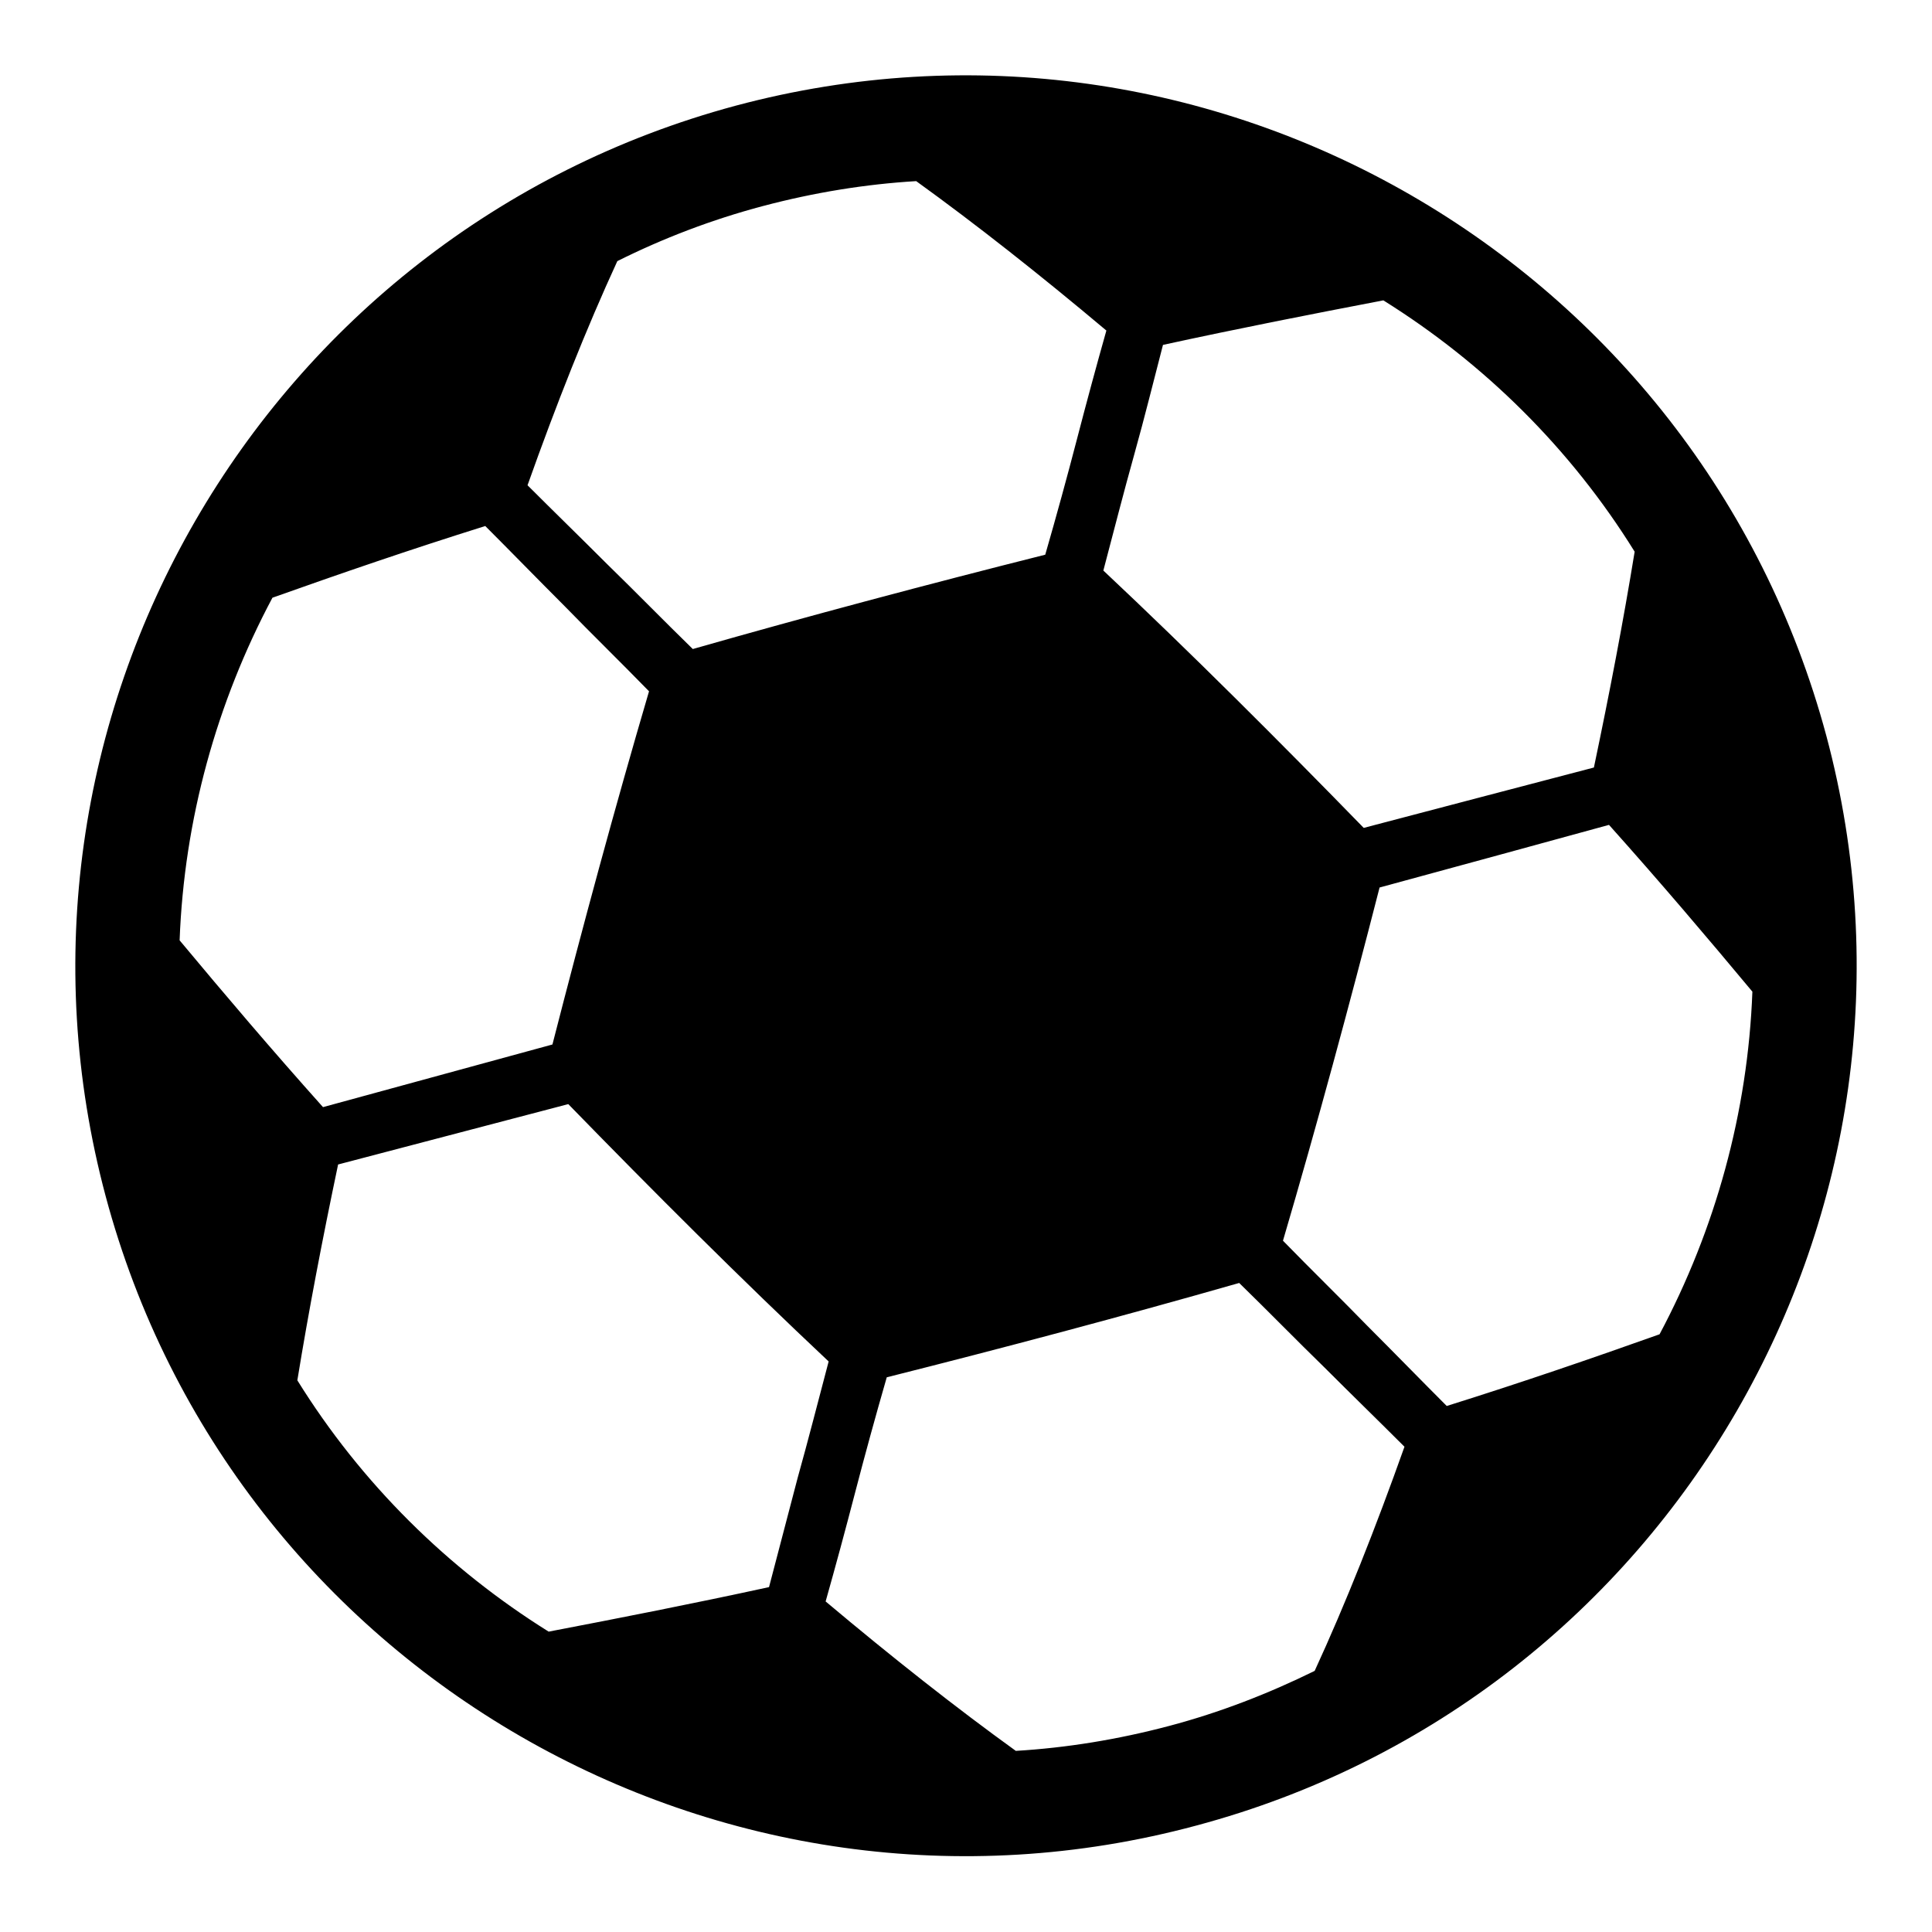 <?xml version="1.0" encoding="utf-8"?>
<!-- Svg Vector Icons : http://www.onlinewebfonts.com/icon -->
<!DOCTYPE svg PUBLIC "-//W3C//DTD SVG 1.1//EN" "http://www.w3.org/Graphics/SVG/1.1/DTD/svg11.dtd">
<svg version="1.1" xmlns="http://www.w3.org/2000/svg" xmlns:xlink="http://www.w3.org/1999/xlink" x="0px" y="0px" viewBox="0 0 256 256" enable-background="new 0 0 256 256" xml:space="preserve">
<g><g><g><path fill="#000000" d="M242,97.5C225.1,34.6,160.3-2.8,97.5,14C34.6,30.9-2.8,95.7,14,158.5c16.8,62.8,81.7,100.3,144.5,83.4C221.4,225.1,258.8,160.3,242,97.5z M154.1,45.7c10.1-2.2,19.8-4.1,29.2-5.9c13.3,8.3,24.8,19.6,33.3,33.3c-1.5,9.2-3.3,18.6-5.4,28.6c-9.6,2.5-19.8,5.2-30.5,8c-11.2-11.5-22.9-23.2-34.5-34.1c1.4-5.3,2.7-10.4,4.1-15.4S152.9,50.3,154.1,45.7z M81.8,34.6c6-3,12.5-5.5,19.3-7.3c6.8-1.8,13.6-2.9,20.3-3.3c7.9,5.7,16.4,12.4,25.2,19.8c-1.3,4.6-2.6,9.4-3.9,14.4c-1.3,5-2.7,10.1-4.2,15.3c-15.5,3.9-31.3,8.1-46.7,12.5c-3.9-3.8-7.6-7.6-11.3-11.2c-3.6-3.6-7.2-7.1-10.6-10.5C73.7,53.6,77.7,43.5,81.8,34.6z M36.1,79.2c9-3.2,18.3-6.4,28.2-9.5c3.4,3.4,6.9,7,10.5,10.6c3.6,3.7,7.4,7.4,11.2,11.3c-4.5,15.3-8.8,31.2-12.8,46.8c-10.6,2.9-20.9,5.7-30.4,8.3c-6.8-7.6-13-14.9-19-22.1C24.4,108.6,28.7,93.1,36.1,79.2z M101.9,210.3c-10.1,2.2-19.8,4.1-29.2,5.9c-13.3-8.3-24.8-19.6-33.3-33.3c1.5-9.2,3.3-18.6,5.4-28.6c9.5-2.5,19.8-5.2,30.5-8c11.2,11.5,22.9,23.2,34.5,34.1c-1.4,5.3-2.7,10.4-4.1,15.4C104.4,200.8,103.1,205.7,101.9,210.3z M174.2,221.4c-6.1,3-12.5,5.5-19.3,7.3c-6.8,1.8-13.6,2.9-20.3,3.3c-7.9-5.7-16.4-12.4-25.2-19.8c1.3-4.6,2.6-9.4,3.9-14.4c1.3-5,2.7-10.1,4.2-15.3c15.5-3.9,31.3-8.1,46.7-12.5c3.9,3.8,7.6,7.6,11.3,11.2c3.6,3.6,7.2,7.1,10.6,10.5C182.3,202.4,178.3,212.5,174.2,221.4z M219.9,176.8c-9,3.2-18.3,6.4-28.2,9.5c-3.4-3.4-6.9-7-10.5-10.6c-3.6-3.7-7.4-7.4-11.2-11.3c4.5-15.3,8.8-31.2,12.8-46.8c10.7-2.9,20.9-5.7,30.4-8.3c6.8,7.6,13,14.9,19,22.1C231.6,147.4,227.3,162.9,219.9,176.8z"/></g><g></g><g></g><g></g><g></g><g></g><g></g><g></g><g></g><g></g><g></g><g></g><g></g><g></g><g></g><g></g></g></g>
</svg>